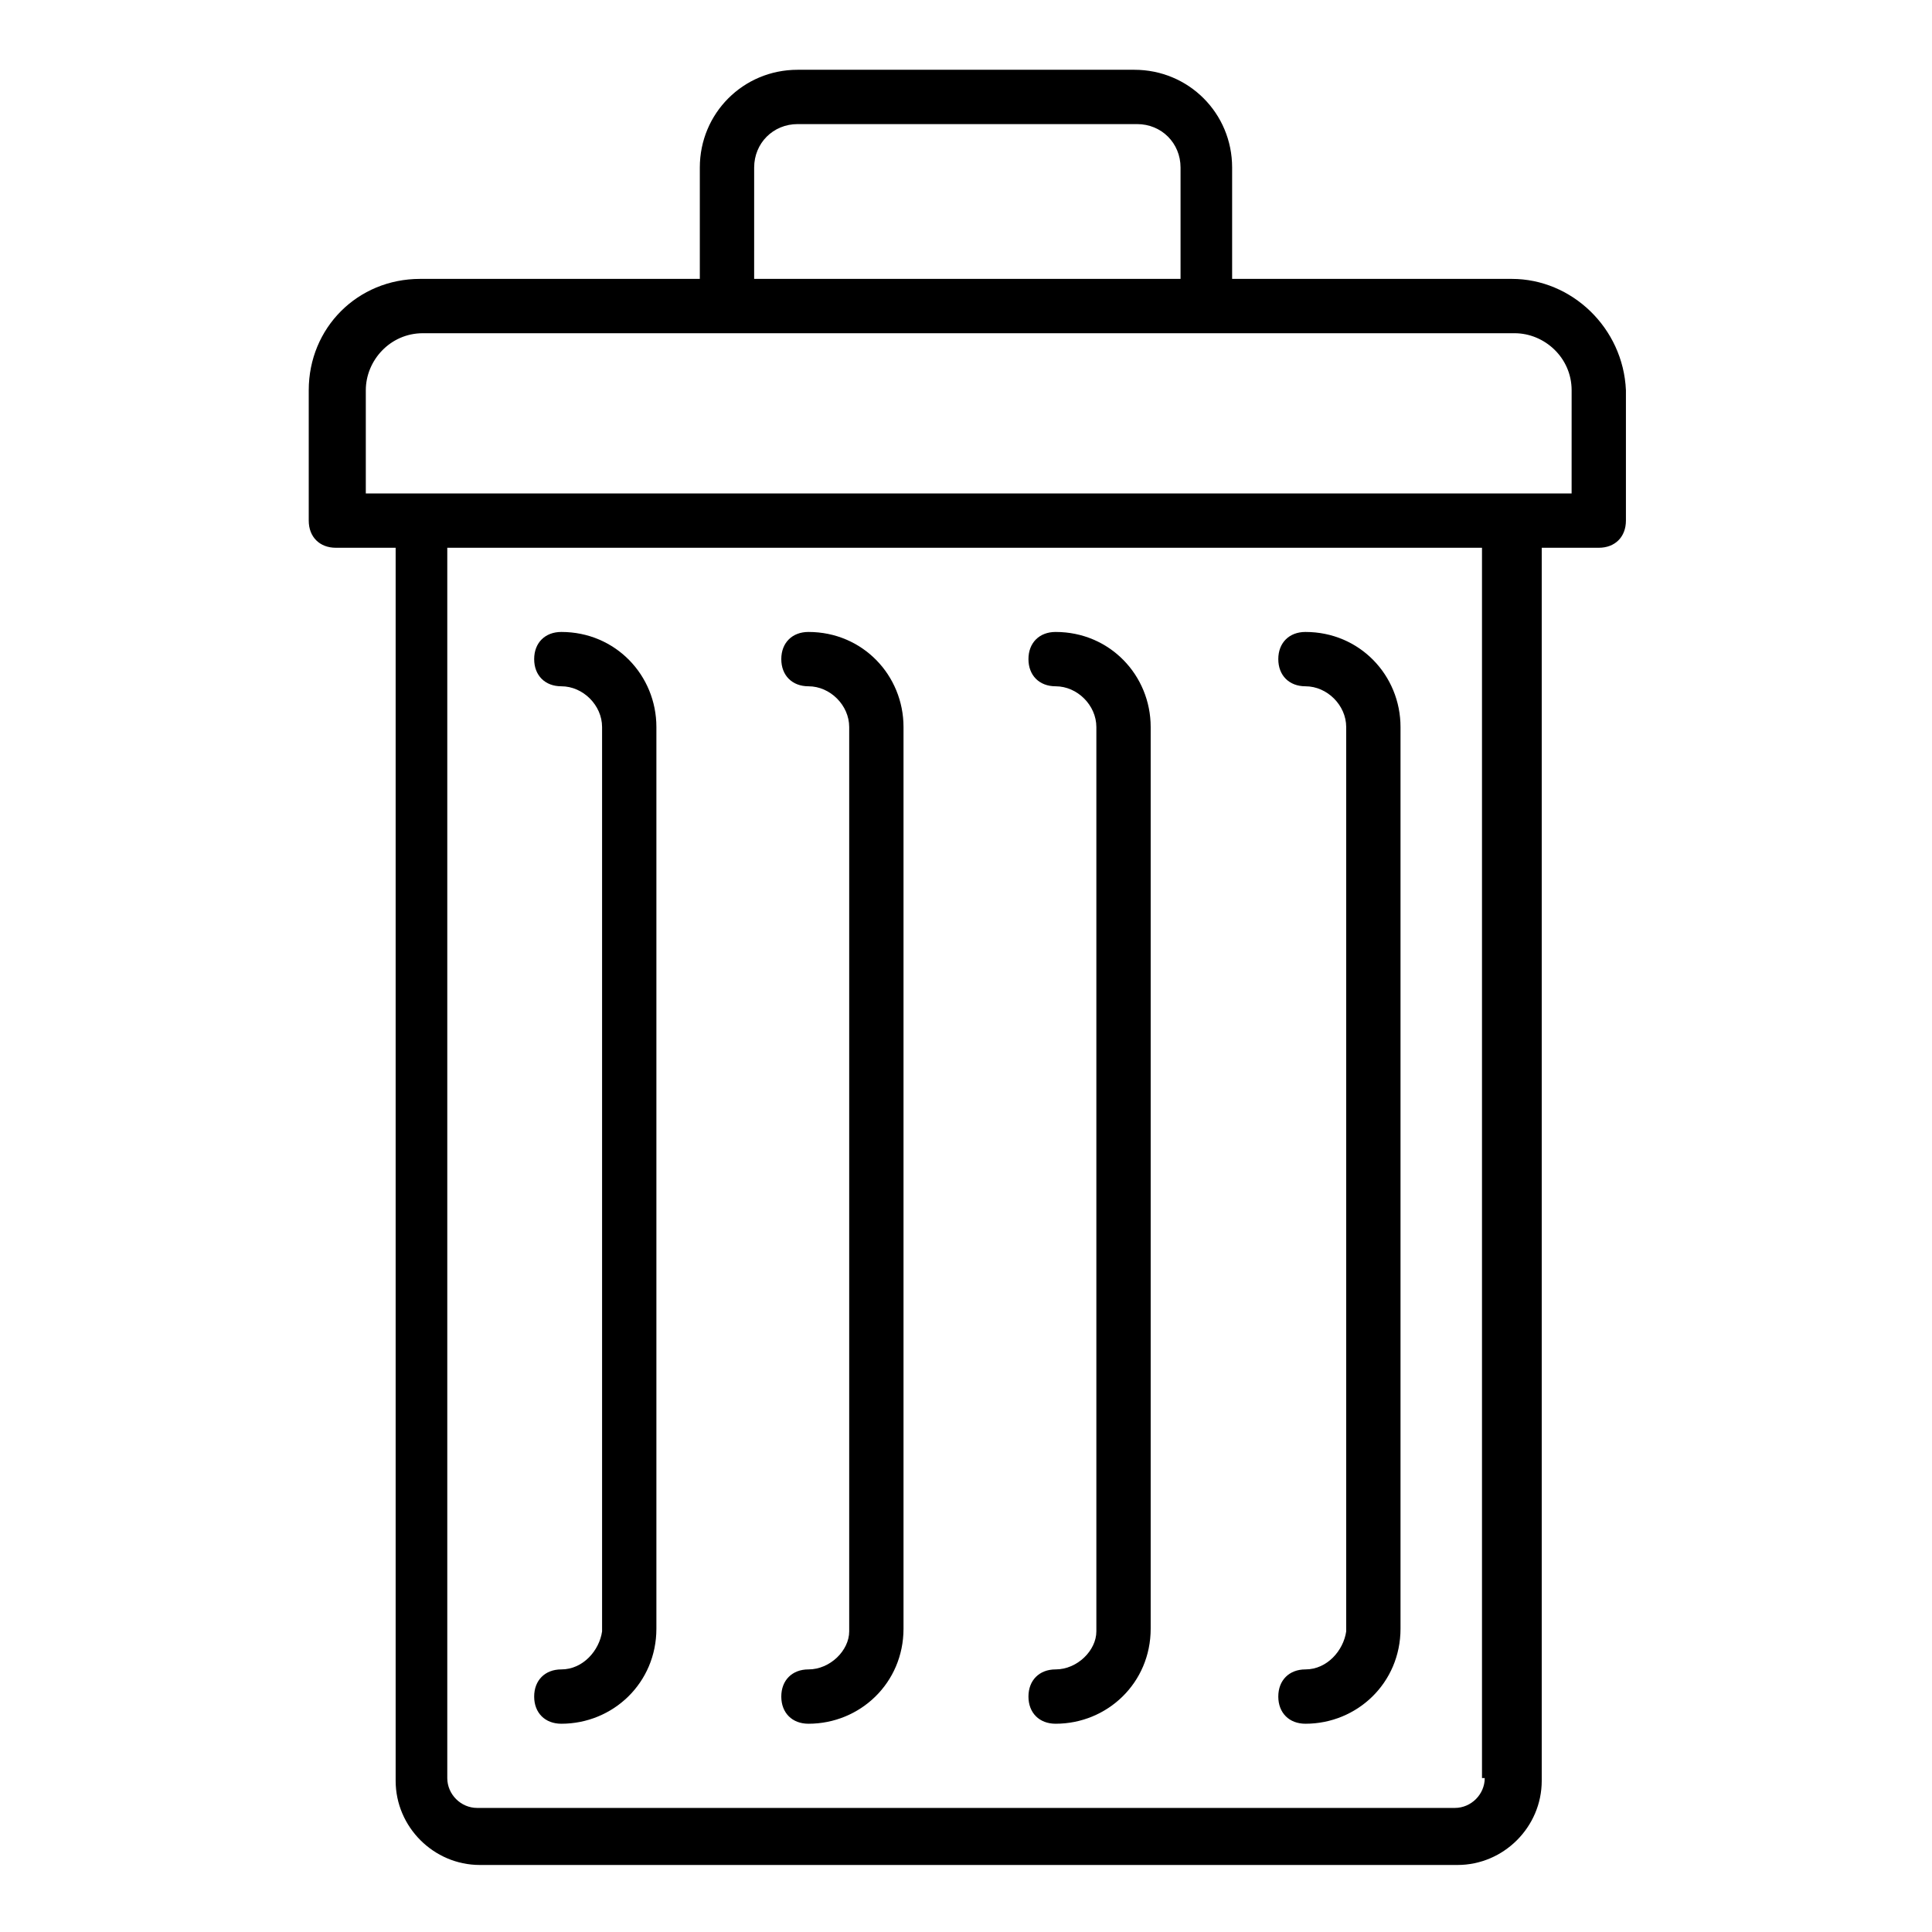 <?xml version="1.0" encoding="UTF-8"?>
<!-- Uploaded to: ICON Repo, www.svgrepo.com, Generator: ICON Repo Mixer Tools -->
<svg fill="#000000" width="800px" height="800px" version="1.1" viewBox="144 144 512 512" xmlns="http://www.w3.org/2000/svg">
 <g>
  <path d="m544.66 217.91h-74.133v-29.508c0-14.395-11.516-25.91-25.91-25.91h-89.246c-14.395 0-25.91 11.516-25.91 25.91v29.508h-74.133c-16.555 0-29.508 12.957-29.508 29.508v34.547c0 4.32 2.879 7.199 7.199 7.199h15.832v326.76c0 12.234 10.078 22.312 22.312 22.312h259.1c12.234 0 22.312-10.078 22.312-22.312v-326.76h15.113c4.32 0 7.199-2.879 7.199-7.199v-34.547c-0.723-16.551-14.398-29.508-30.23-29.508zm-200.8-29.508c0-6.477 5.039-11.516 11.516-11.516h89.965c6.477 0 11.516 5.039 11.516 11.516v29.508h-113zm193.61 426.8c0 4.32-3.598 7.918-7.918 7.918h-259.1c-4.32 0-7.918-3.598-7.918-7.918v-326.04h274.21v326.04zm22.312-340.43h-318.84v-27.352c0-7.918 6.477-15.113 15.113-15.113h289.33c7.918 0 15.113 6.477 15.113 15.113l-0.004 27.352z"/>
  <path d="m489.96 586.41c-4.32 0-7.199 2.879-7.199 7.199 0 4.32 2.879 7.199 7.199 7.199 13.676 0 25.191-10.797 25.191-25.191v-238.95c0-13.676-10.797-25.191-25.191-25.191-4.32 0-7.199 2.879-7.199 7.199s2.879 7.199 7.199 7.199c5.758 0 10.797 5.039 10.797 10.797v239.67c-0.723 5.035-5.039 10.07-10.797 10.07z"/>
  <path d="m423.75 586.41c-4.32 0-7.199 2.879-7.199 7.199 0 4.32 2.879 7.199 7.199 7.199 13.676 0 25.191-10.797 25.191-25.191v-238.95c0-13.676-10.797-25.191-25.191-25.191-4.32 0-7.199 2.879-7.199 7.199s2.879 7.199 7.199 7.199c5.758 0 10.797 5.039 10.797 10.797v239.67c0 5.035-5.039 10.07-10.797 10.07z"/>
  <path d="m358.25 586.41c-4.32 0-7.199 2.879-7.199 7.199 0 4.32 2.879 7.199 7.199 7.199 13.676 0 25.191-10.797 25.191-25.191v-238.95c0-13.676-10.797-25.191-25.191-25.191-4.32 0-7.199 2.879-7.199 7.199s2.879 7.199 7.199 7.199c5.758 0 10.797 5.039 10.797 10.797v239.67c0 5.035-5.039 10.07-10.797 10.07z"/>
  <path d="m292.76 586.41c-4.32 0-7.199 2.879-7.199 7.199 0 4.32 2.879 7.199 7.199 7.199 13.676 0 25.191-10.797 25.191-25.191v-238.95c0-13.676-10.797-25.191-25.191-25.191-4.32 0-7.199 2.879-7.199 7.199s2.879 7.199 7.199 7.199c5.758 0 10.797 5.039 10.797 10.797v239.67c-0.719 5.035-5.039 10.07-10.797 10.07z"/>
 </g>
</svg>